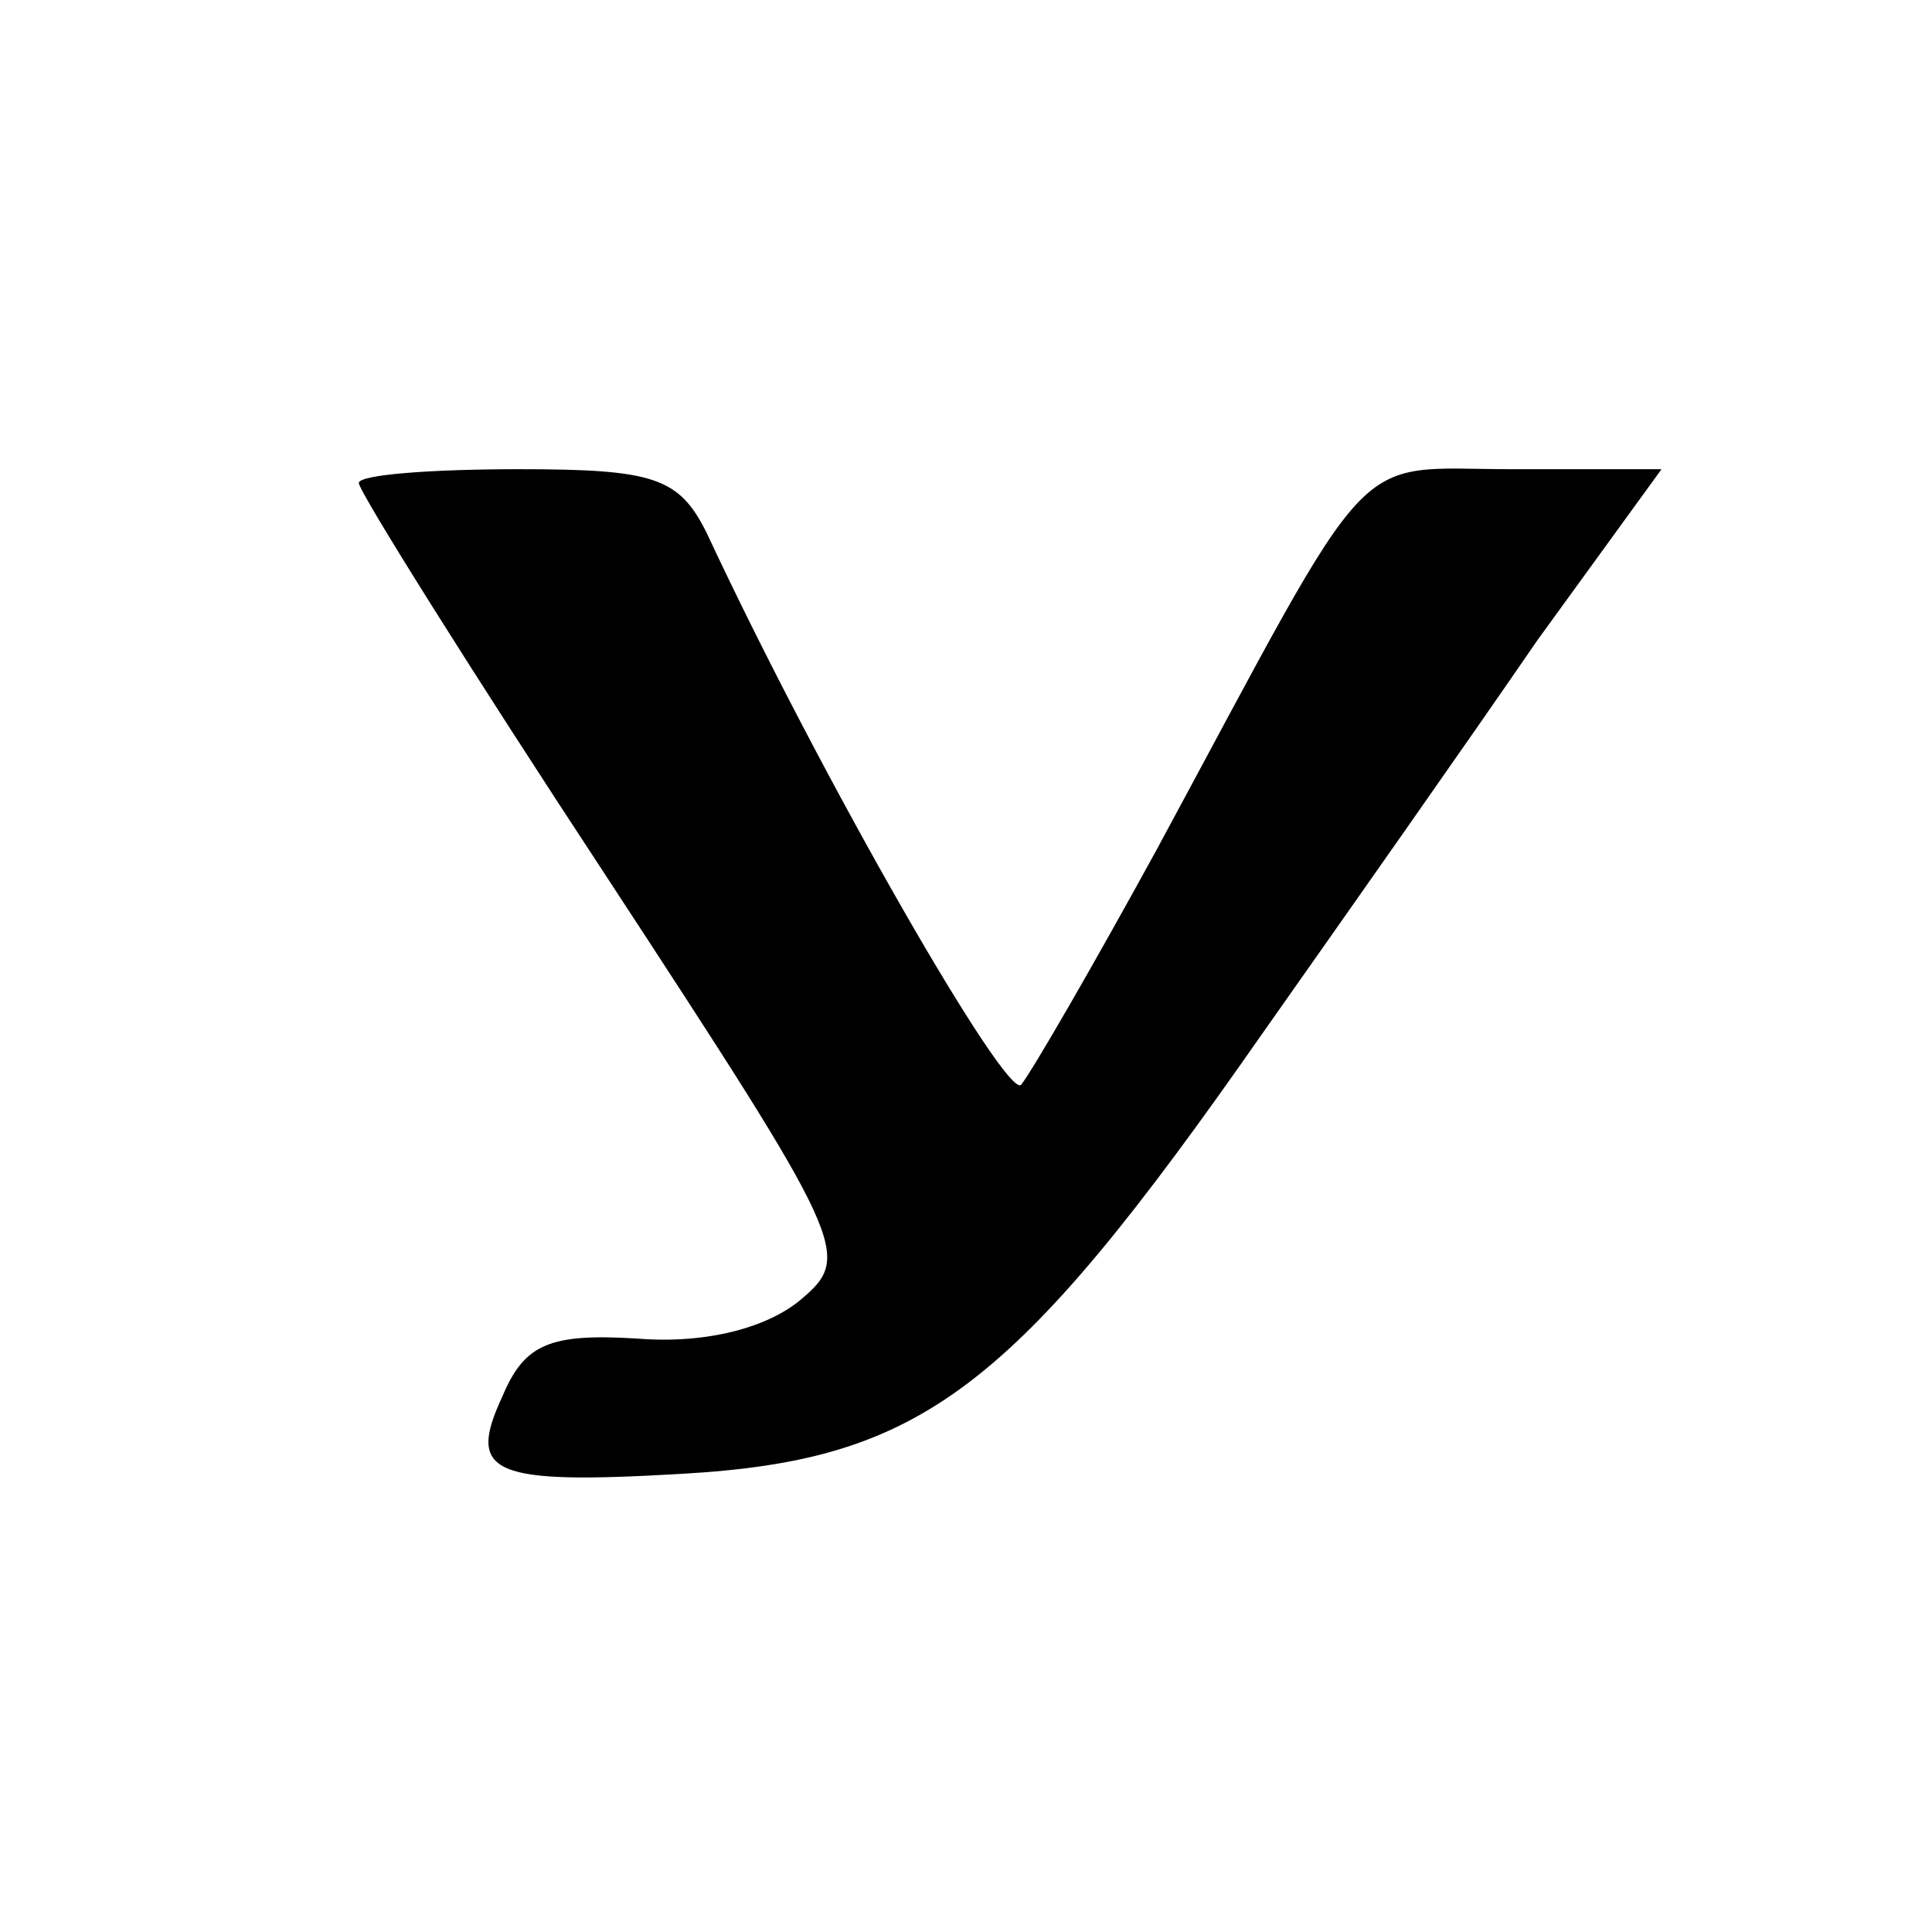 <?xml version="1.0" standalone="no"?>
<!DOCTYPE svg PUBLIC "-//W3C//DTD SVG 20010904//EN"
 "http://www.w3.org/TR/2001/REC-SVG-20010904/DTD/svg10.dtd">
<svg version="1.0" xmlns="http://www.w3.org/2000/svg"
 width="70pt" height="70pt" viewBox="0 0 70 70"
 preserveAspectRatio="xMidYMid meet">
<g transform="translate(0,70) scale(0.1,-0.1)"
fill="#000000" stroke="none">
<path d="M130 525 c0 -3 40 -67 90 -143 87 -133 89 -137 70 -153 -12 -10 -34
-16 -59 -14 -32 2 -41 -2 -49 -21 -13 -28 -4 -32 65 -28 87 5 120 30 210 159
31 44 76 108 100 143 l45 62 -54 0 c-60 0 -48 12 -129 -138 -23 -42 -45 -80
-49 -85 -5 -6 -72 110 -114 200 -10 20 -19 23 -68 23 -32 0 -58 -2 -58 -5z"/>
</g>
</svg>
